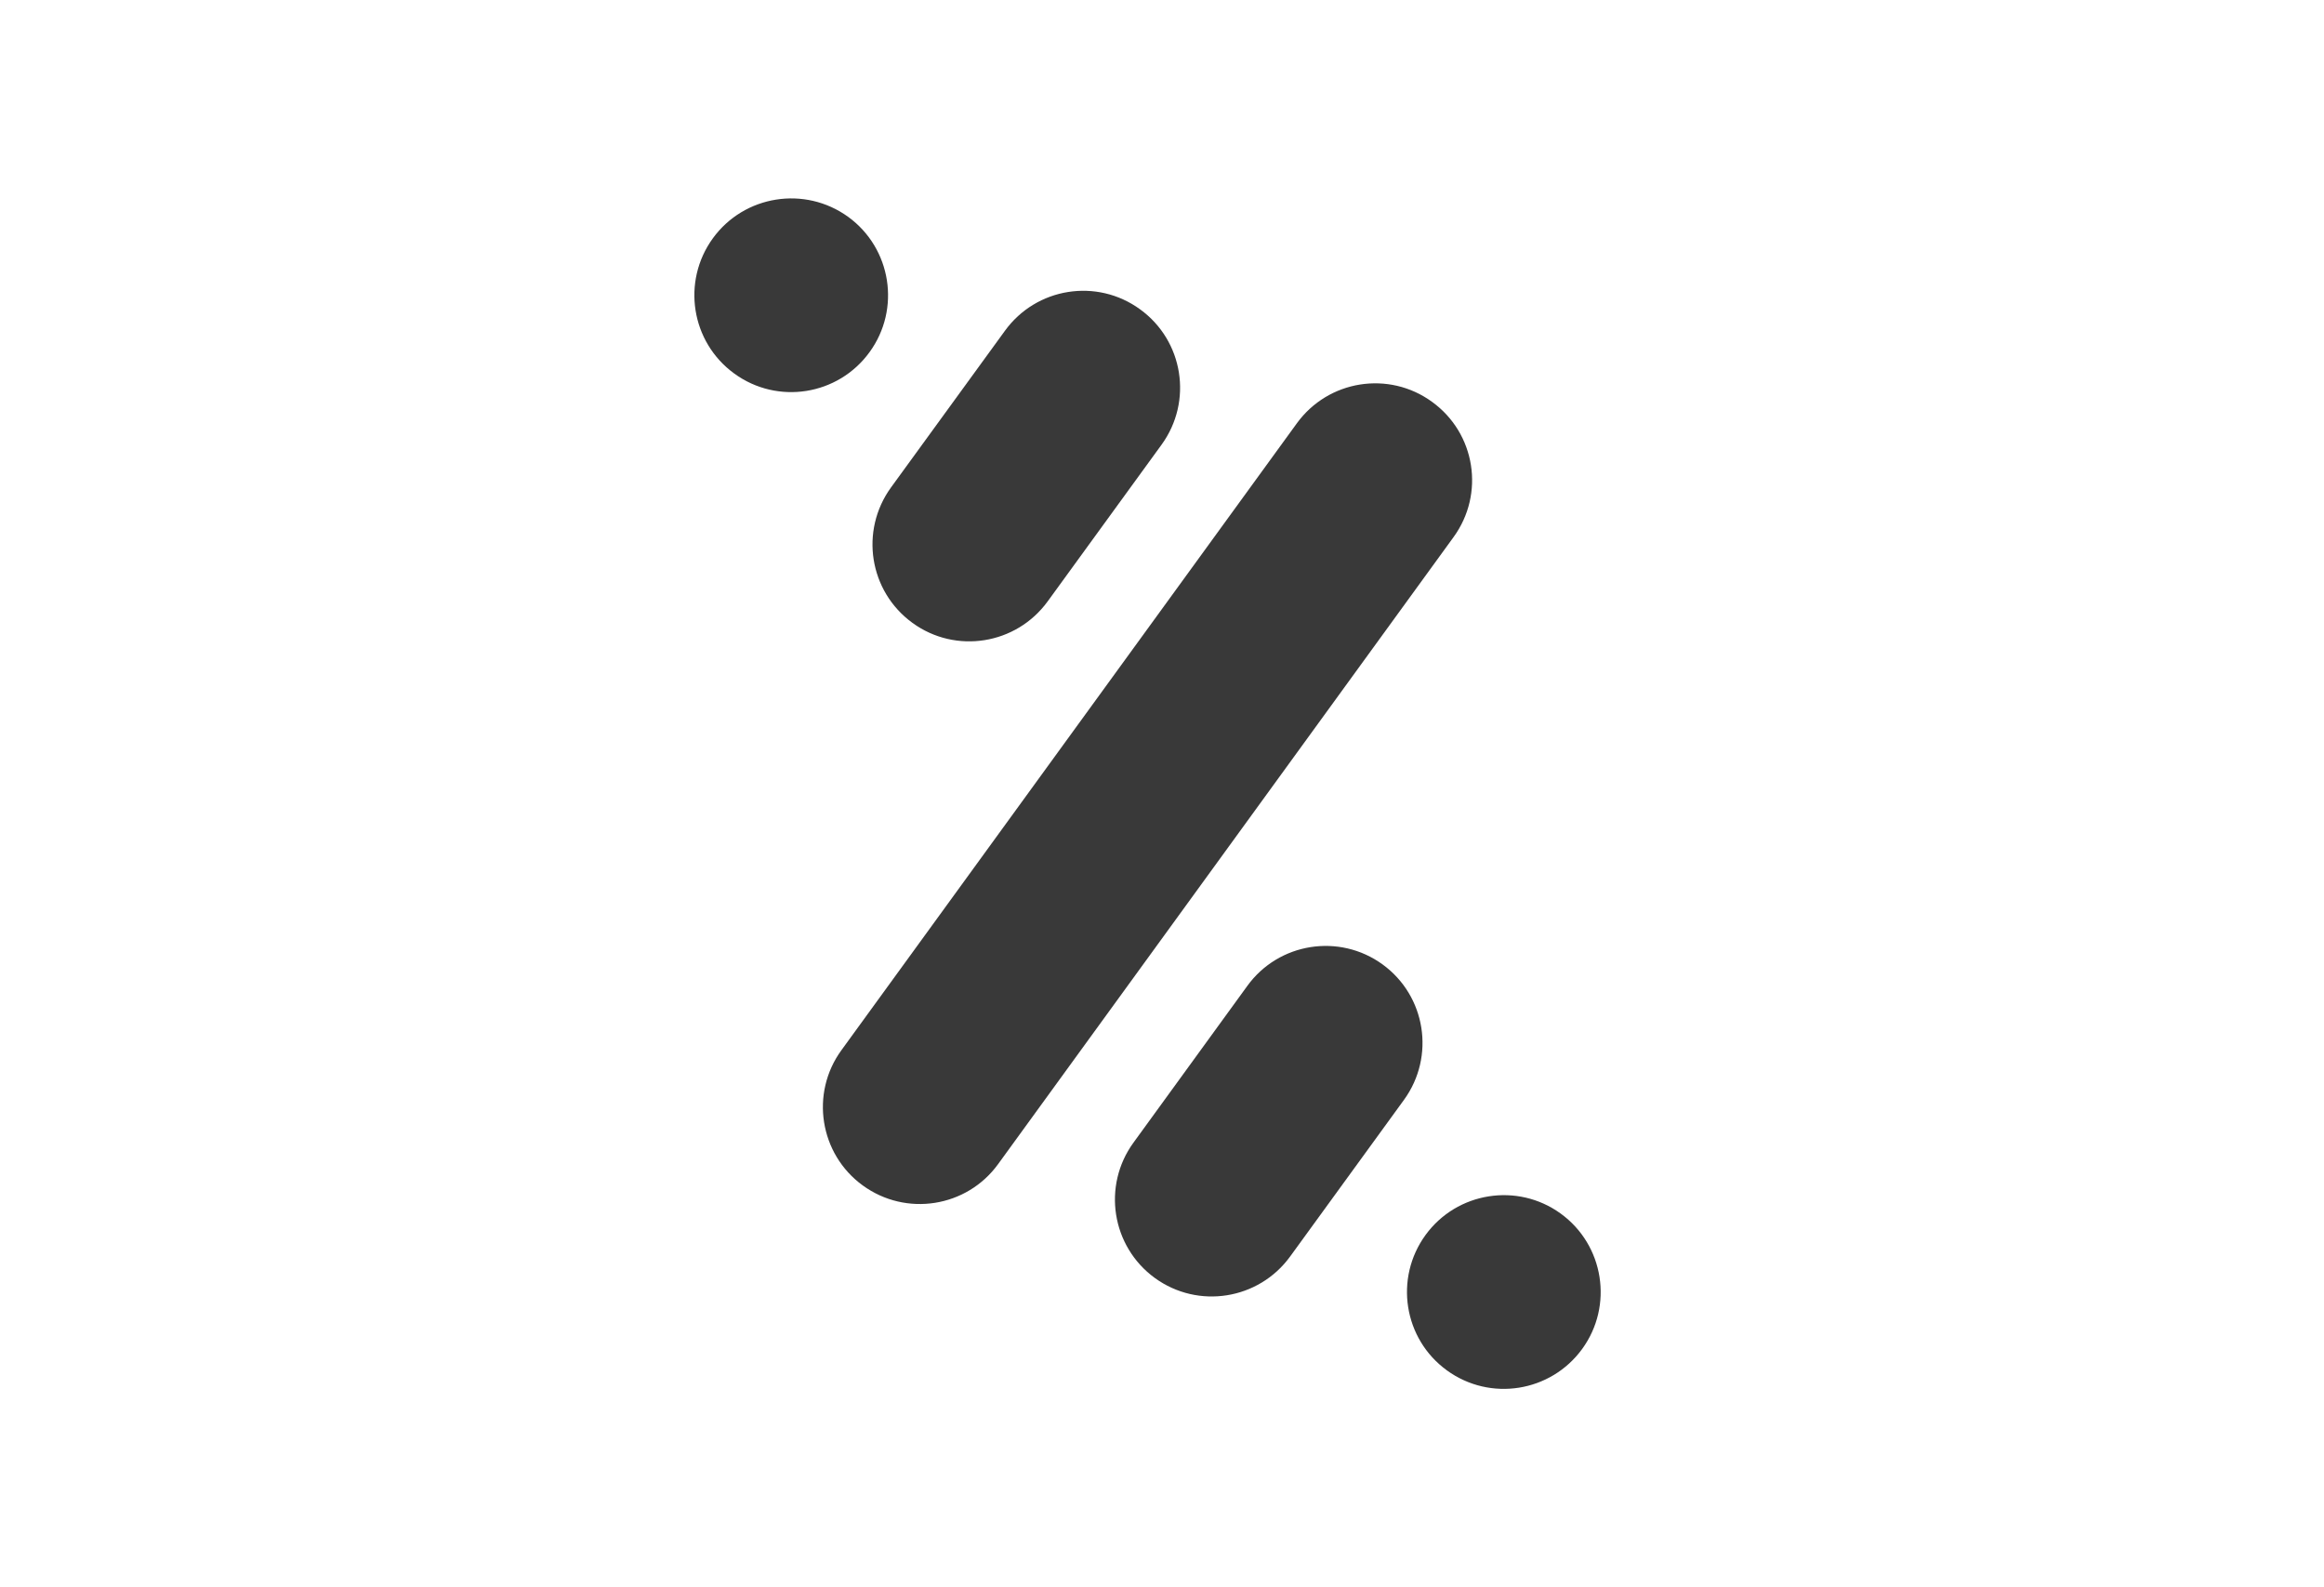 <svg width="82" height="56" viewBox="0 0 82 56" fill="none" xmlns="http://www.w3.org/2000/svg">
<path fill-rule="evenodd" clip-rule="evenodd" d="M32.196 21.976C33.722 23.085 35.858 22.743 36.968 21.214L40.985 15.688C42.095 14.161 41.758 12.023 40.228 10.914C38.702 9.801 36.566 10.142 35.458 11.67L31.437 17.199C30.331 18.728 30.663 20.861 32.196 21.976Z" fill="#393939"/>
<path fill-rule="evenodd" clip-rule="evenodd" d="M50.531 14.179C49.007 13.066 46.869 13.407 45.76 14.932L29.688 37.052C28.578 38.577 28.918 40.716 30.442 41.823C31.971 42.934 34.109 42.598 35.218 41.069L51.287 18.949C52.4 17.421 52.06 15.286 50.531 14.179Z" fill="#393939"/>
<path fill-rule="evenodd" clip-rule="evenodd" d="M30.681 12.424C31.791 10.9 31.452 8.761 29.929 7.652C28.397 6.543 26.261 6.885 25.154 8.405C24.043 9.934 24.382 12.07 25.908 13.179C27.433 14.291 29.572 13.952 30.681 12.424Z" fill="#393939"/>
<path fill-rule="evenodd" clip-rule="evenodd" d="M55.069 42.816C53.544 41.709 51.405 42.049 50.297 43.573C49.188 45.101 49.525 47.237 51.051 48.346C52.58 49.458 54.716 49.117 55.827 47.589C56.935 46.064 56.596 43.926 55.069 42.816Z" fill="#393939"/>
<path fill-rule="evenodd" clip-rule="evenodd" d="M48.783 34.025C47.257 32.916 45.117 33.255 44.011 34.782L39.992 40.314C38.885 41.838 39.219 43.973 40.745 45.086C42.275 46.198 44.412 45.856 45.522 44.328L49.541 38.799C50.647 37.273 50.311 35.136 48.783 34.025Z" fill="#393939"/>
</svg>
